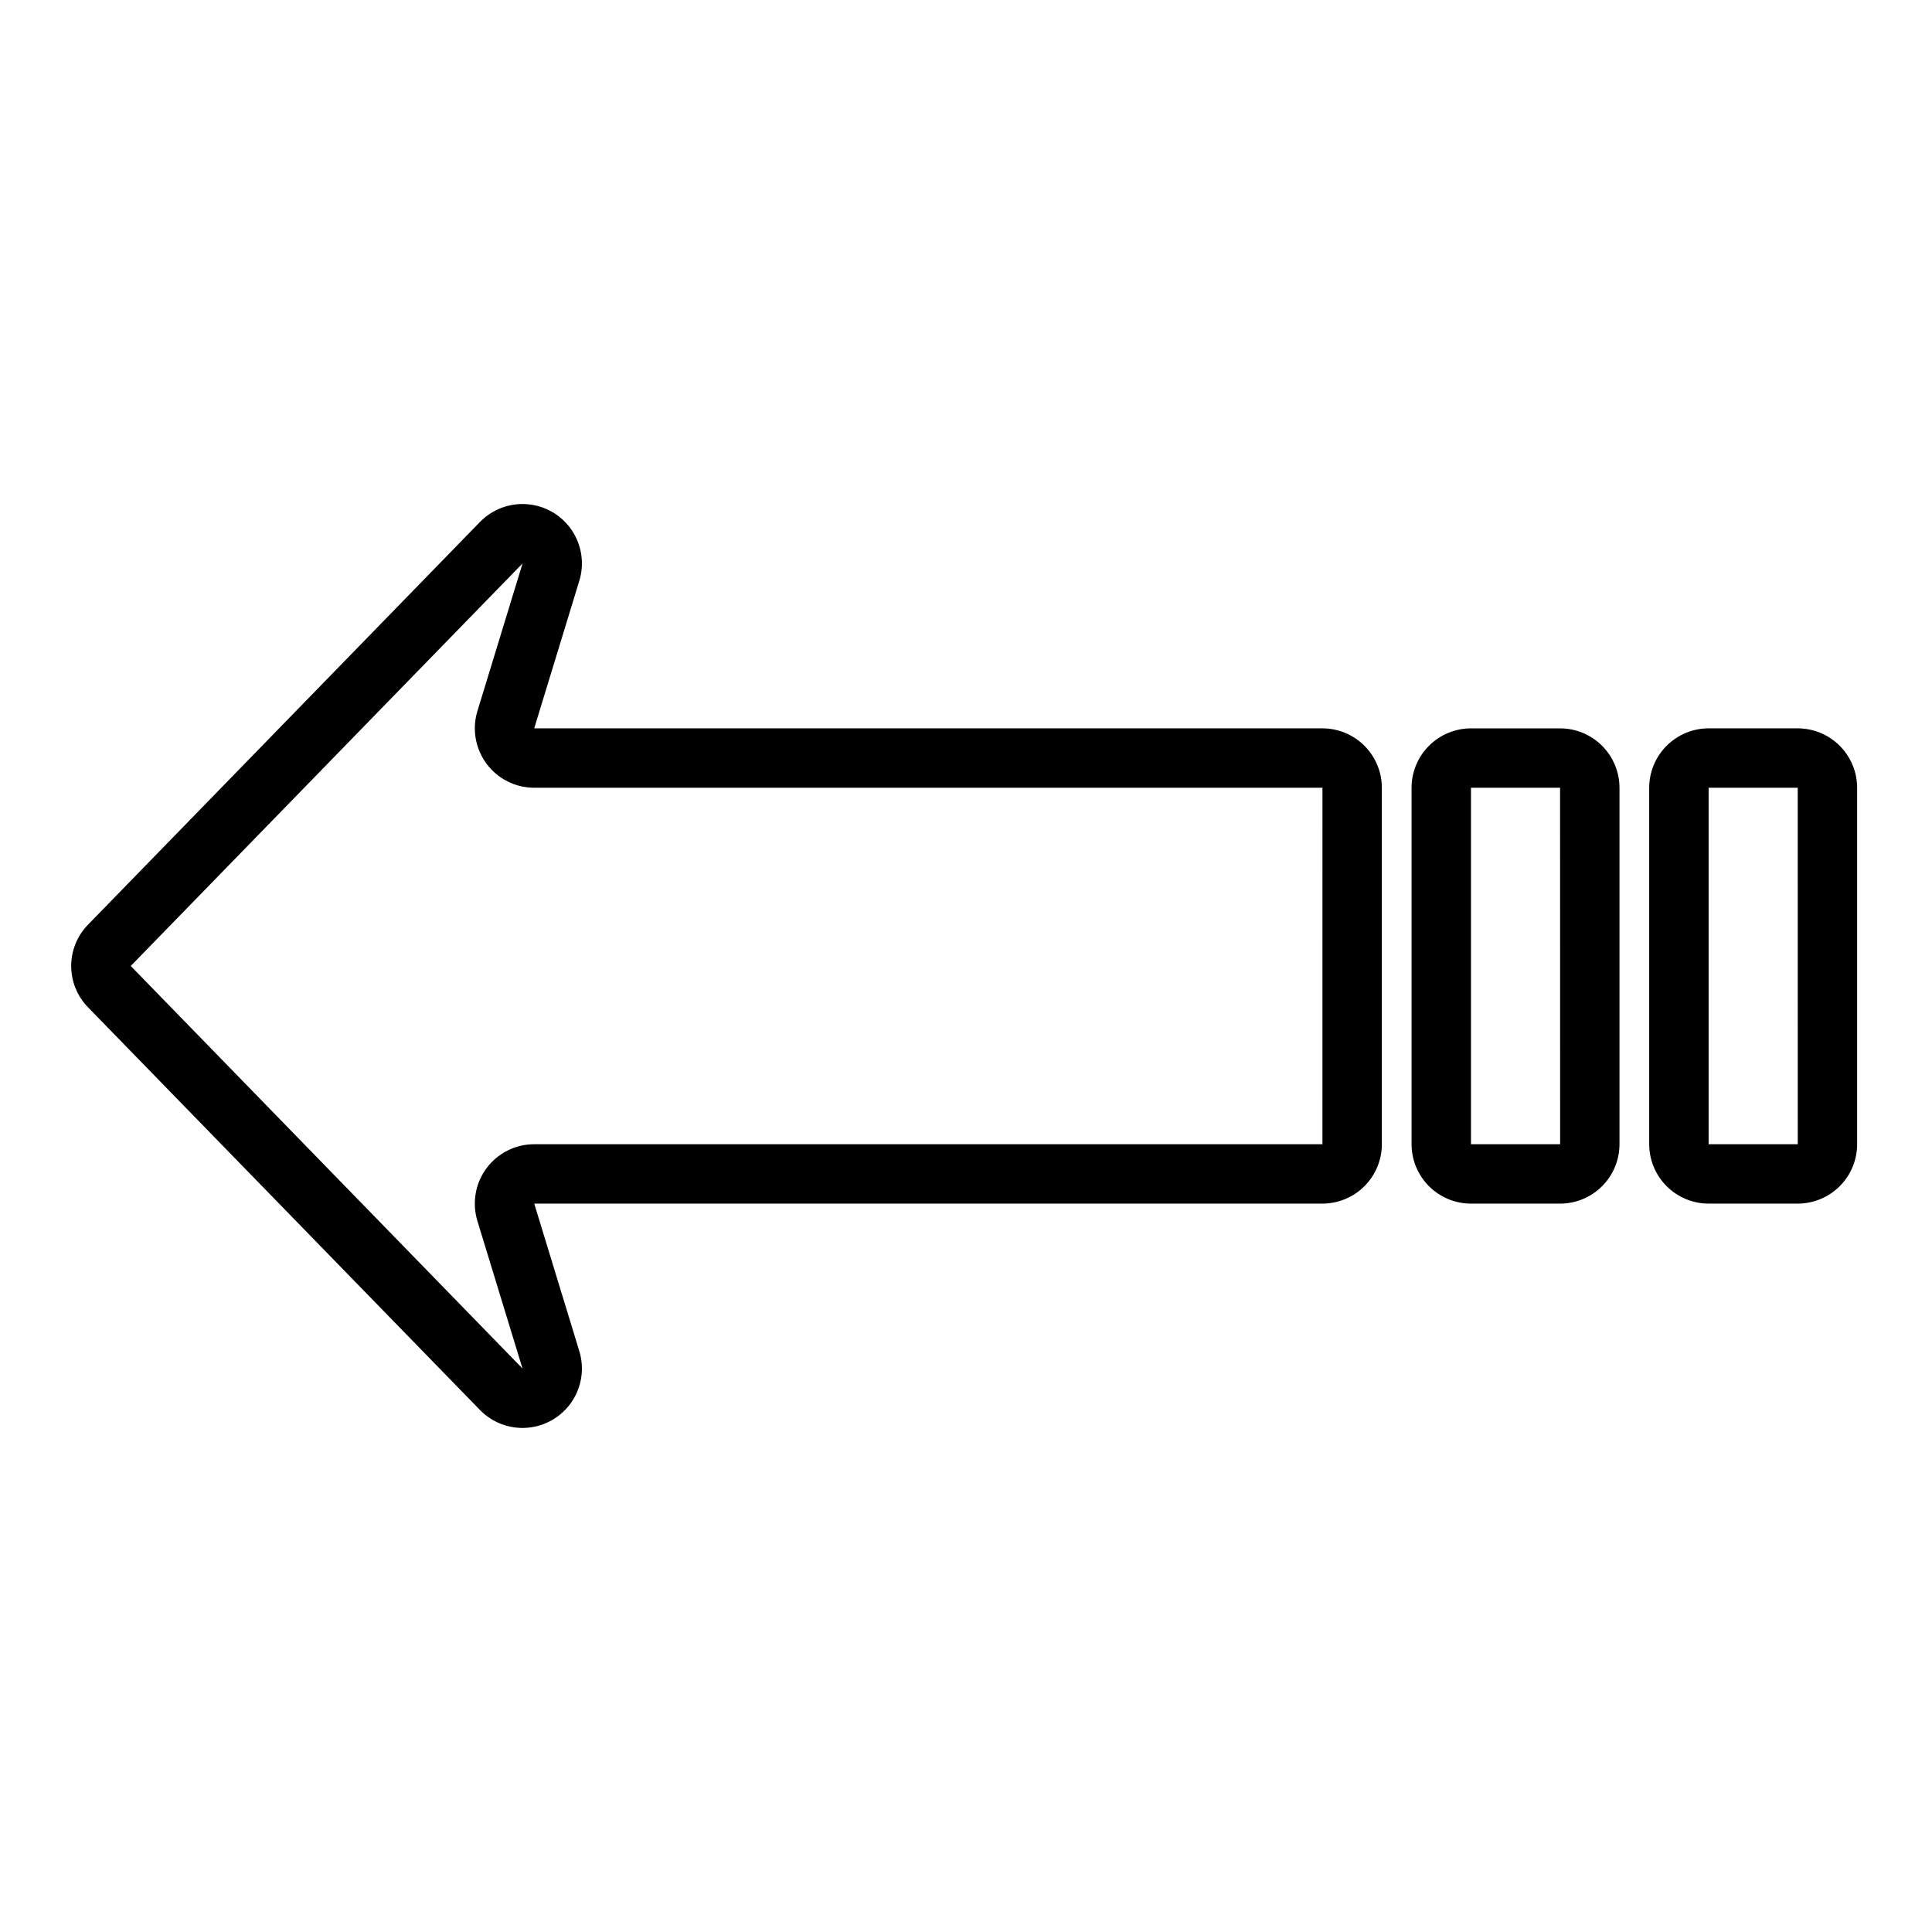 <?xml version="1.0" encoding="UTF-8"?>
<!-- Uploaded to: SVG Repo, www.svgrepo.com, Generator: SVG Repo Mixer Tools -->
<svg fill="#000000" width="800px" height="800px" version="1.1" viewBox="144 144 512 512" xmlns="http://www.w3.org/2000/svg">
 <path d="m494.46 337.02h-208.89l11.953-39.098v-0.004c1.391-4.535 0.656-9.453-1.988-13.391-2.648-3.938-6.93-6.469-11.652-6.894-4.727-0.426-9.391 1.305-12.695 4.703l-103.83 106.68c-2.879 2.93-4.492 6.875-4.492 10.98 0 4.109 1.613 8.051 4.492 10.98l103.83 106.68c3.309 3.398 7.973 5.125 12.695 4.699 4.723-0.426 9.004-2.957 11.652-6.894 2.644-3.938 3.375-8.855 1.988-13.391l-11.945-39.098h208.88c4.176-0.008 8.18-1.668 11.129-4.617 2.953-2.953 4.613-6.953 4.617-11.129v-94.465c-0.004-4.172-1.664-8.176-4.617-11.125-2.949-2.953-6.953-4.613-11.129-4.617zm0 110.21h-208.88c-4.992 0-9.691 2.367-12.66 6.379s-3.859 9.195-2.402 13.969l11.953 39.098-103.82-106.68 103.83-106.68-11.953 39.102h-0.004c-1.457 4.773-0.566 9.957 2.402 13.969 2.973 4.012 7.668 6.379 12.66 6.375h208.88zm62.977 15.742-23.613 0.004c-4.176-0.008-8.176-1.668-11.129-4.617-2.953-2.953-4.613-6.953-4.617-11.129v-94.465c0.004-4.172 1.664-8.176 4.617-11.125 2.953-2.953 6.953-4.613 11.129-4.617h23.617-0.004c4.176 0.004 8.176 1.664 11.129 4.617 2.953 2.949 4.613 6.953 4.617 11.125v94.465c-0.004 4.176-1.664 8.176-4.617 11.129-2.953 2.949-6.953 4.609-11.129 4.617zm-23.613-110.21v94.465h23.625l-0.012-94.465zm86.59 110.21h-23.613c-4.176-0.008-8.176-1.668-11.129-4.617-2.953-2.953-4.613-6.953-4.617-11.129v-94.465c0.004-4.172 1.664-8.176 4.617-11.125 2.953-2.953 6.953-4.613 11.129-4.617h23.617-0.004c4.176 0.004 8.176 1.664 11.129 4.617 2.953 2.949 4.613 6.953 4.617 11.125v94.465c-0.004 4.176-1.664 8.176-4.617 11.129-2.953 2.949-6.953 4.609-11.129 4.617zm-23.613-110.21v94.465h23.625l-0.012-94.465z"/>
</svg>